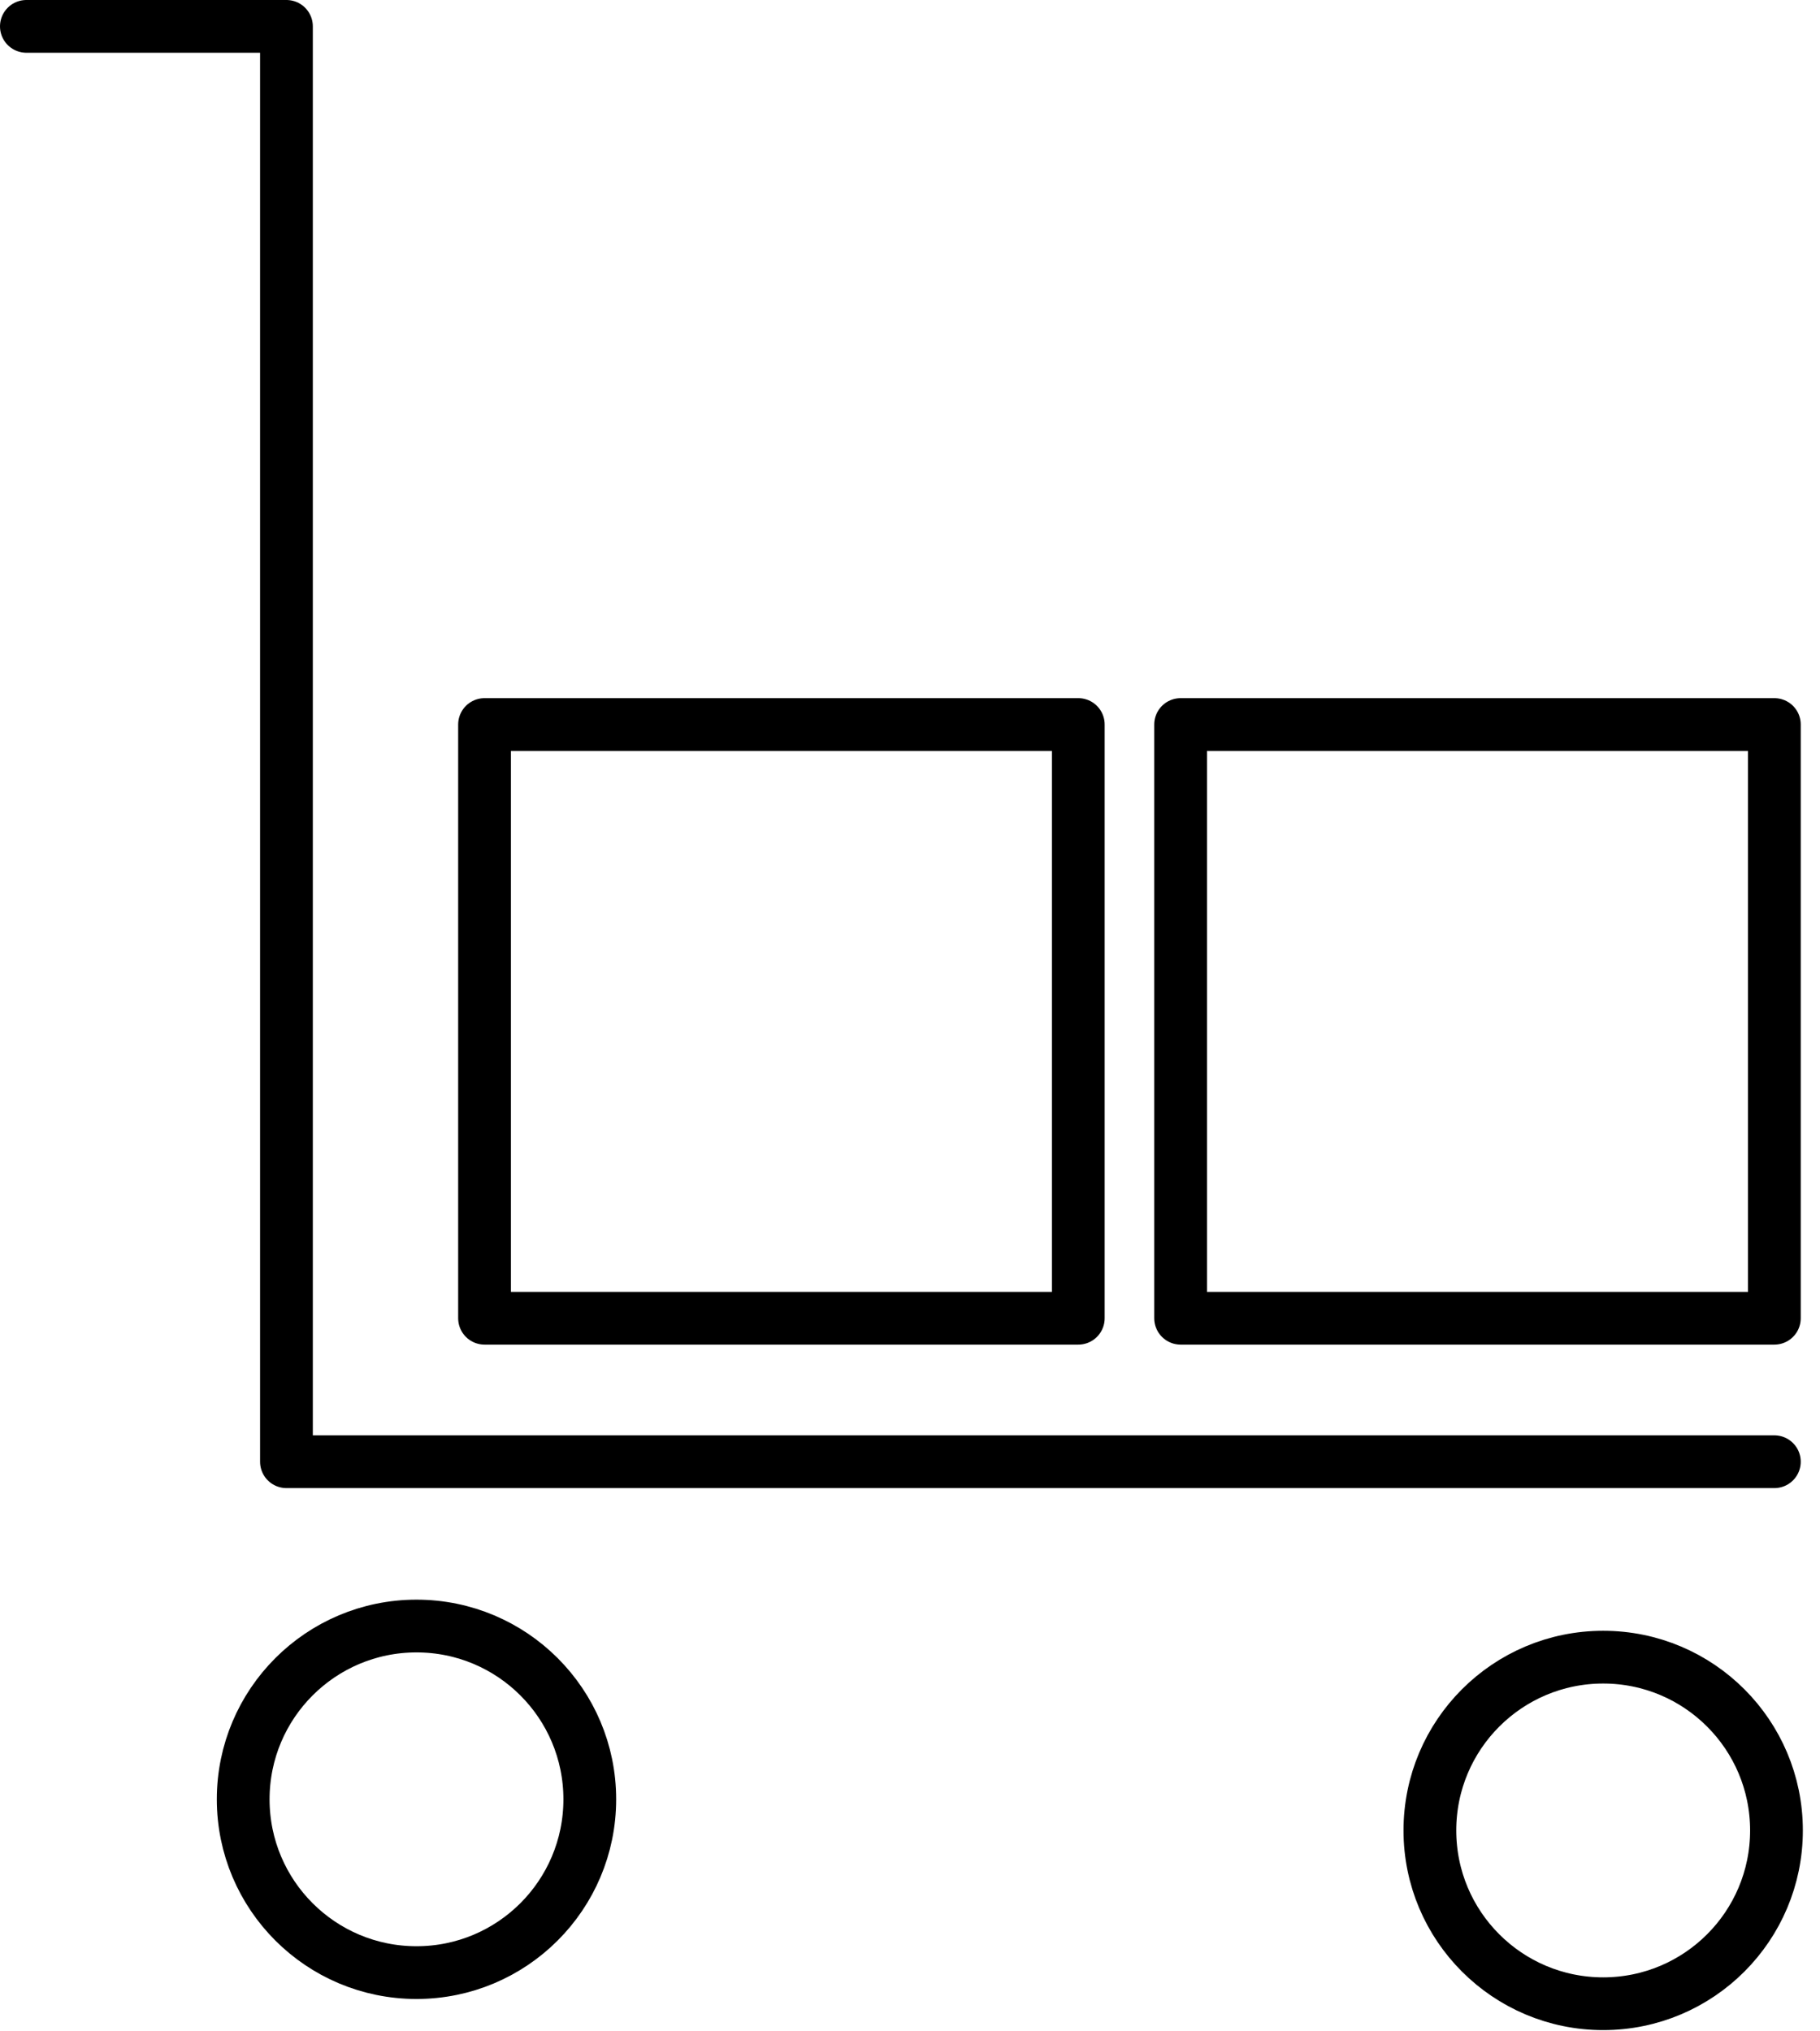 <svg xmlns="http://www.w3.org/2000/svg" width="69" height="77" viewBox="0 0 69 77" fill="none"><g clip-path="url(#clip0_95_422)"><path d="M1 1H10.86V55.42H67.27" stroke="black" stroke-width="2" stroke-linecap="round" stroke-linejoin="round"></path><path d="M40.88 27.47H18.37V49.98H40.88V27.47Z" stroke="black" stroke-width="2" stroke-linecap="round" stroke-linejoin="round"></path><path d="M67.27 27.47H44.76V49.98H67.27V27.47Z" stroke="black" stroke-width="2" stroke-linecap="round" stroke-linejoin="round"></path><path d="M15.79 74.79C19.419 74.79 22.36 71.849 22.36 68.22C22.36 64.591 19.419 61.65 15.79 61.65C12.162 61.65 9.22 64.591 9.22 68.22C9.22 71.849 12.162 74.79 15.79 74.79Z" stroke="black" stroke-width="2" stroke-linecap="round" stroke-linejoin="round"></path><path d="M60.78 75.97C64.409 75.97 67.35 73.028 67.35 69.4C67.35 65.771 64.409 62.83 60.78 62.83C57.151 62.83 54.21 65.771 54.21 69.4C54.21 73.028 57.151 75.97 60.78 75.97Z" stroke="black" stroke-width="2" stroke-linecap="round" stroke-linejoin="round"></path></g><defs><clipPath id="clip0_95_422"><rect width="68.35" height="76.97" fill="white"></rect></clipPath></defs></svg>
